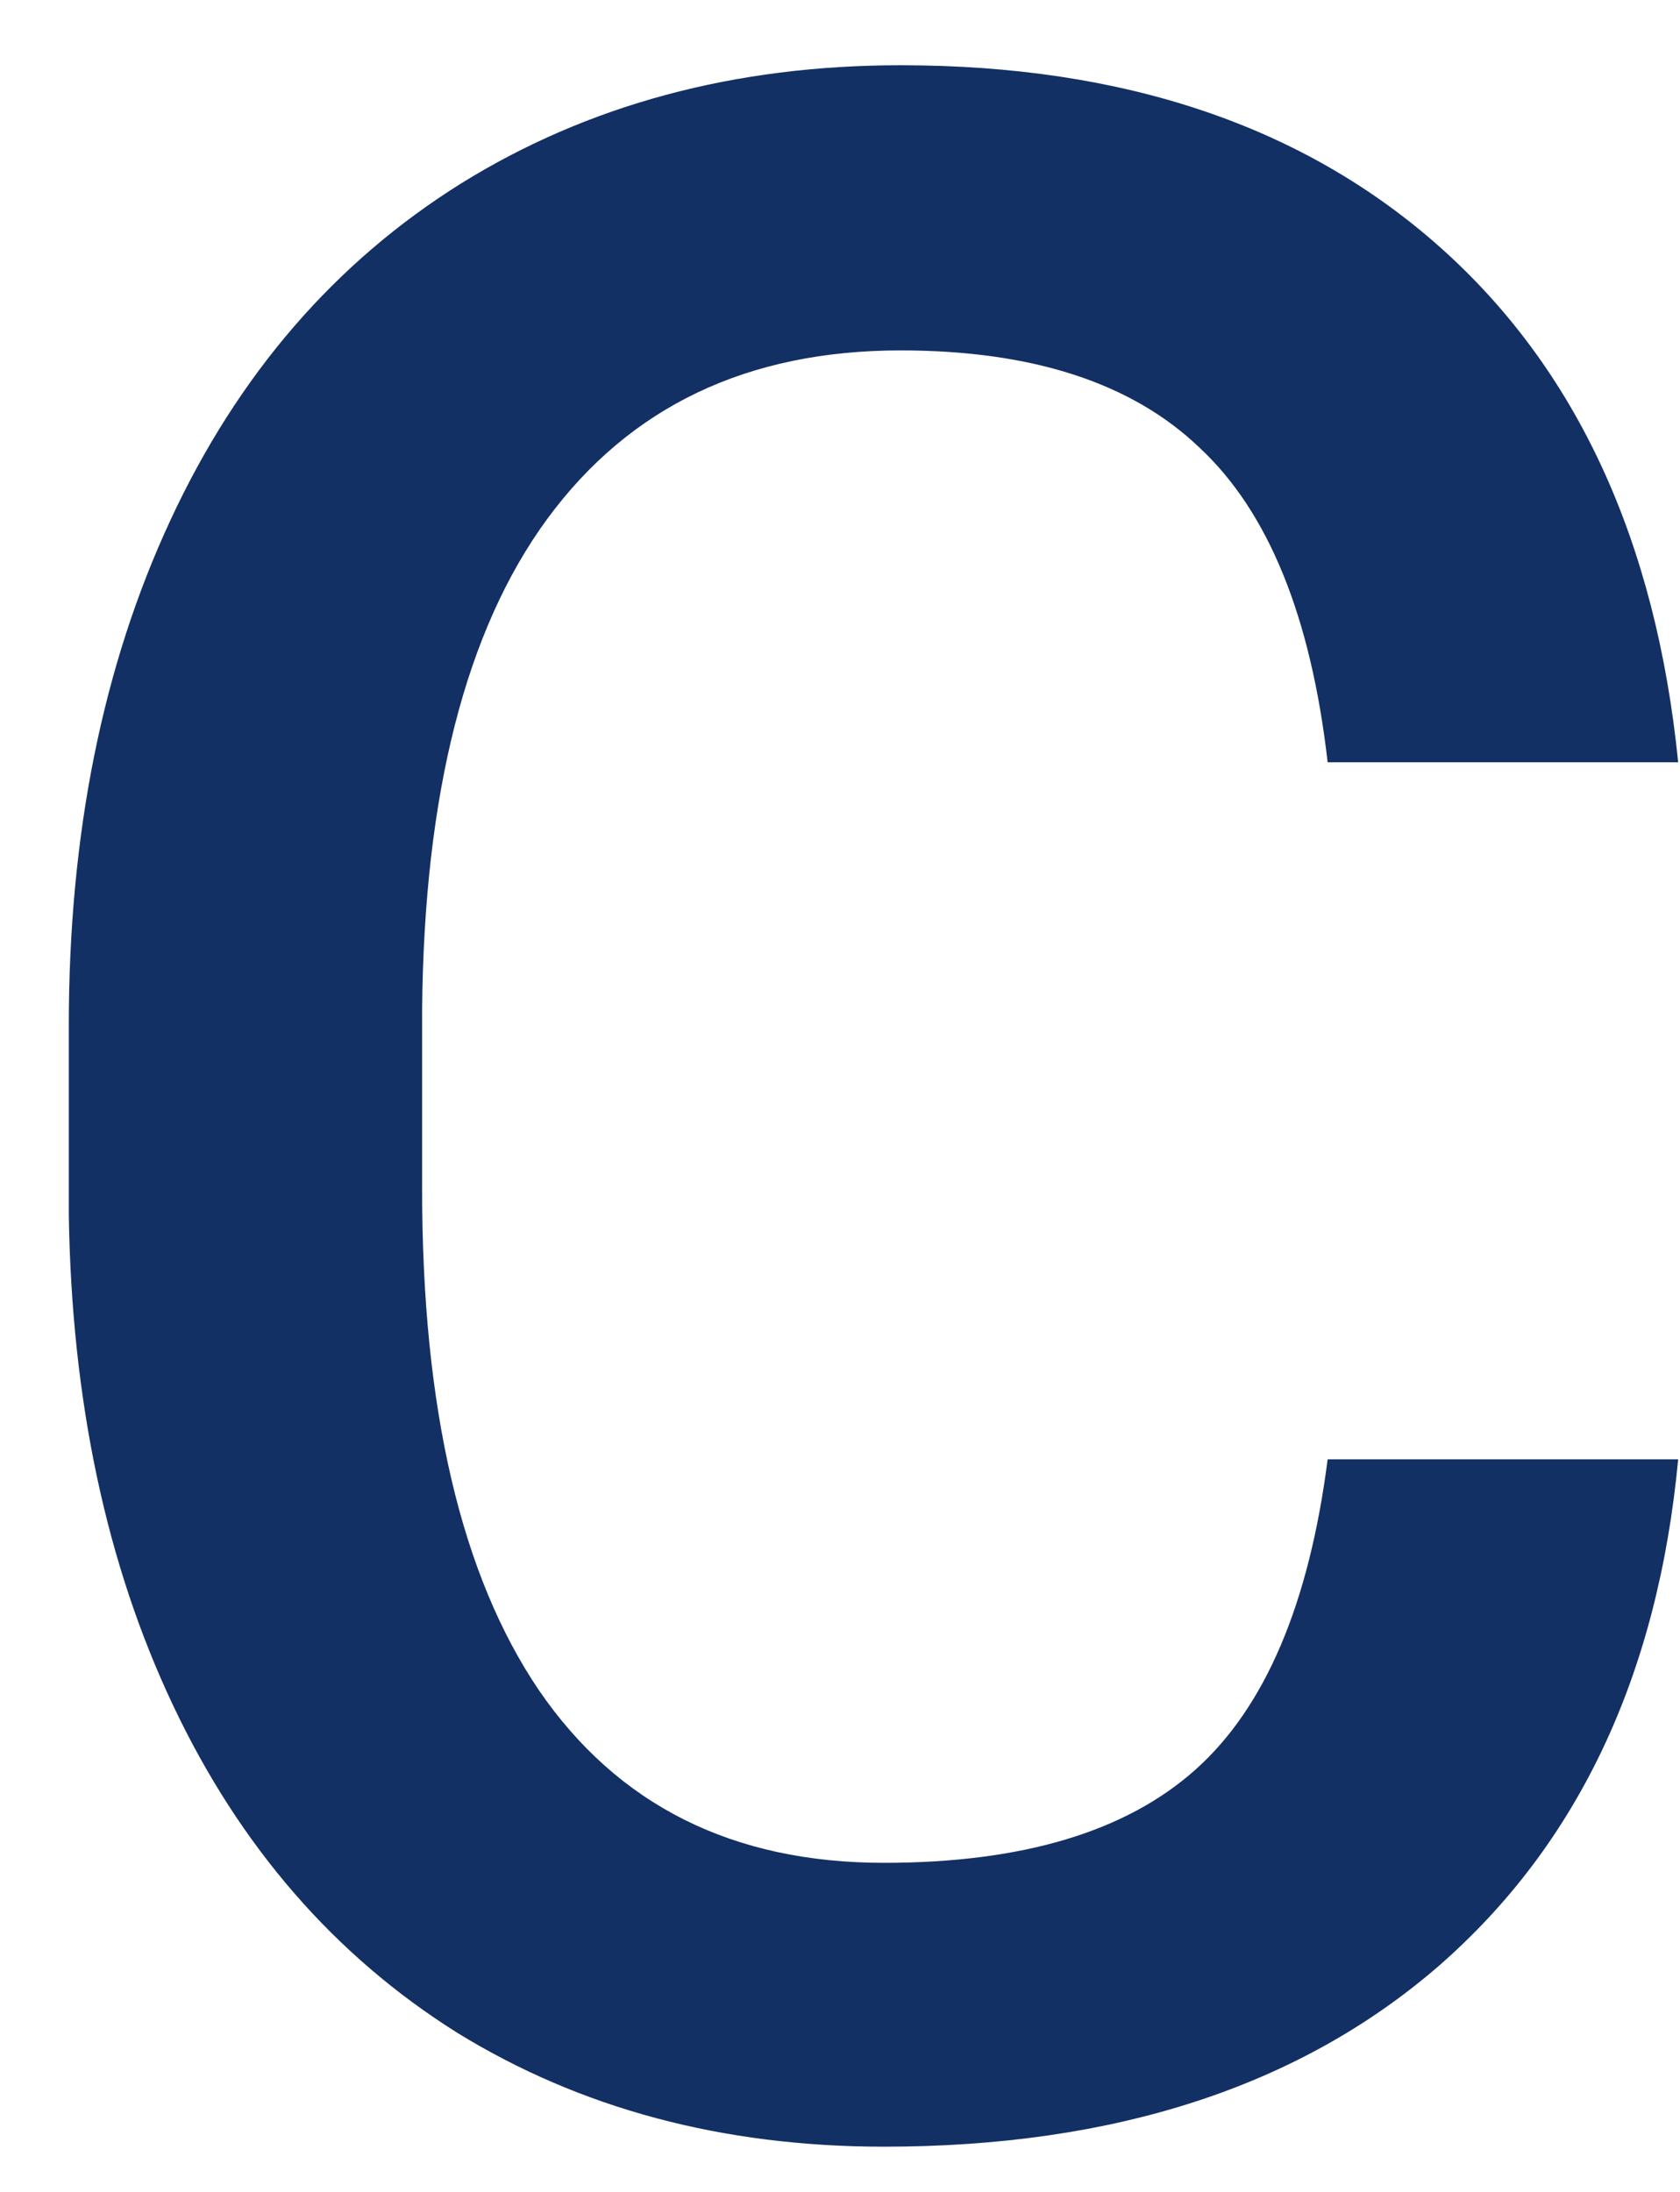 <svg width="23" height="30" viewBox="0 0 23 30" fill="none" xmlns="http://www.w3.org/2000/svg">
<path d="M22.975 19.974C22.696 22.932 21.604 25.242 19.7 26.905C17.795 28.556 15.263 29.381 12.102 29.381C9.893 29.381 7.944 28.86 6.255 27.819C4.58 26.766 3.285 25.274 2.371 23.344C1.457 21.415 0.98 19.174 0.942 16.622L0.942 14.032C0.942 11.417 1.406 9.113 2.333 7.12C3.259 5.126 4.586 3.59 6.312 2.511C8.052 1.432 10.058 0.893 12.33 0.893C15.39 0.893 17.852 1.724 19.719 3.387C21.585 5.05 22.67 7.399 22.975 10.433L18.176 10.433C17.948 8.44 17.364 7.005 16.424 6.129C15.498 5.241 14.133 4.796 12.33 4.796C10.235 4.796 8.623 5.564 7.493 7.101C6.376 8.624 5.805 10.865 5.779 13.823L5.779 16.279C5.779 19.275 6.312 21.561 7.379 23.135C8.458 24.709 10.032 25.496 12.102 25.496C13.993 25.496 15.415 25.071 16.367 24.22C17.319 23.37 17.922 21.954 18.176 19.974L22.975 19.974Z" fill="#133065"/>
</svg>
